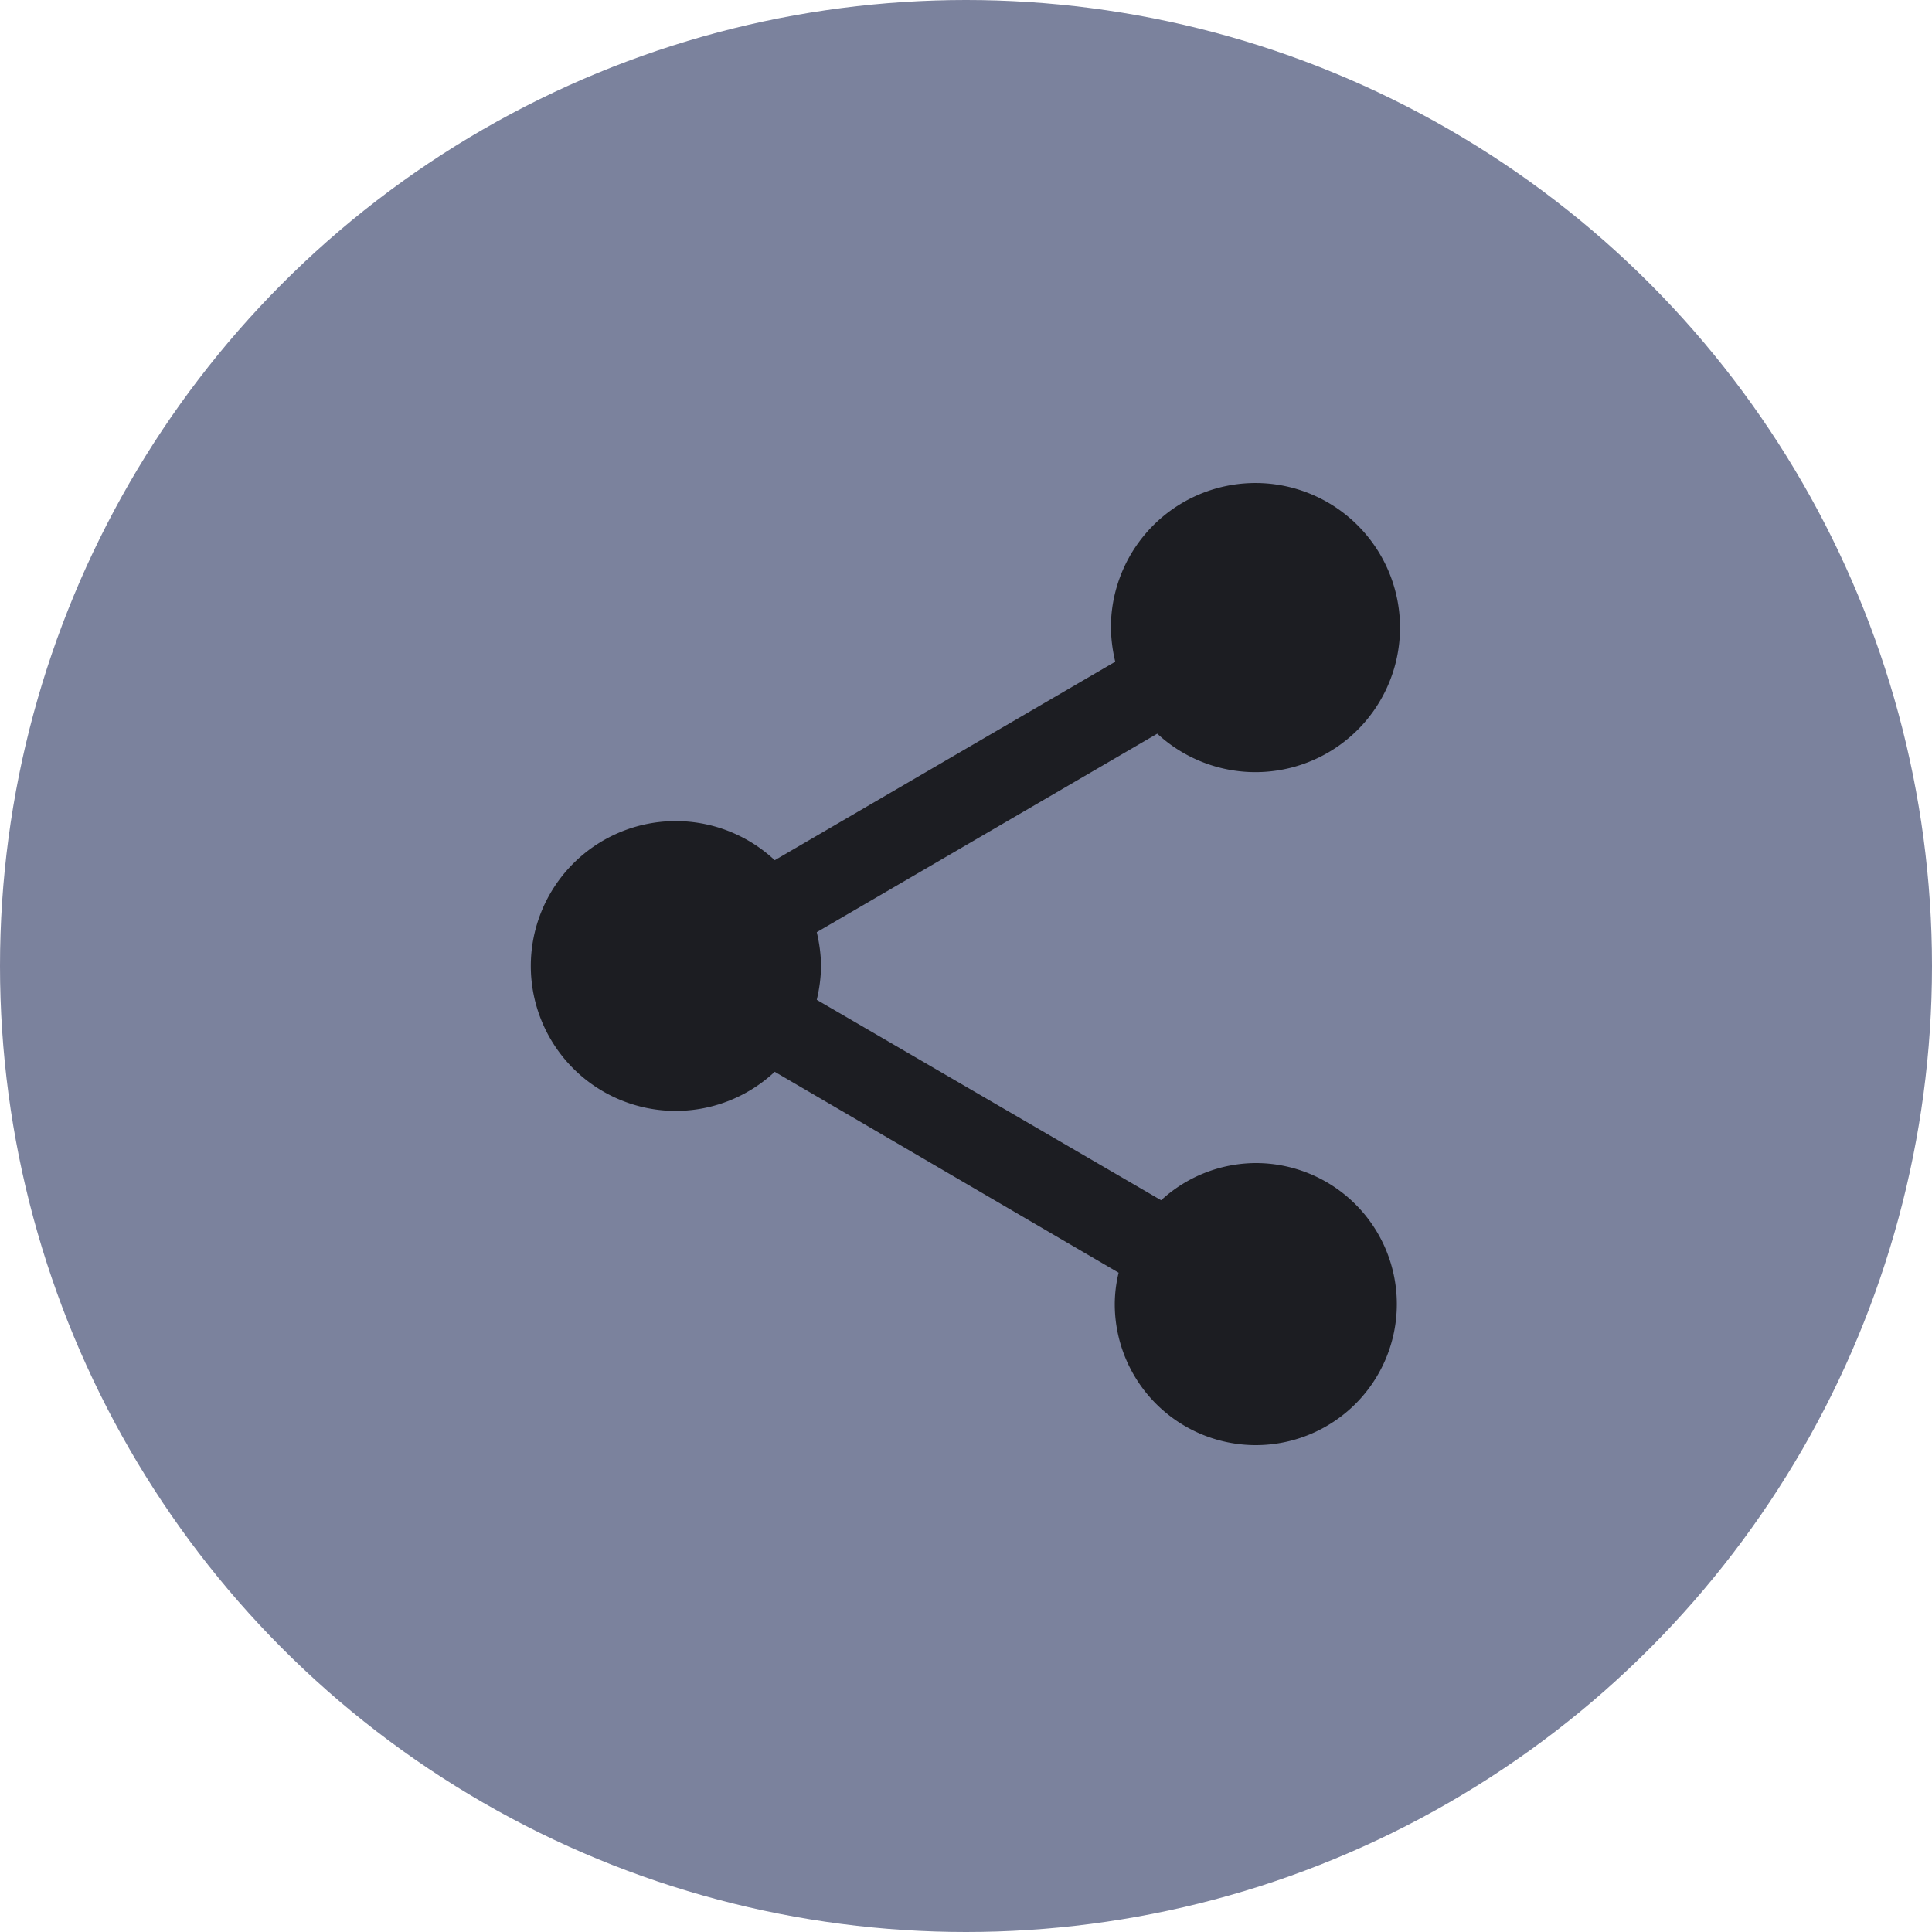 <svg xmlns="http://www.w3.org/2000/svg" width="40" height="40" viewBox="0 0 40 40">
  <g id="share" transform="translate(-144 -1525)">
    <g id="Group_159" data-name="Group 159" transform="translate(121.642 1104.642)">
      <circle id="Ellipse_1" data-name="Ellipse 1" cx="20" cy="20" r="20" transform="translate(22.358 420.358)" fill="#7b829d"/>
    </g>
    <g id="share_black_24dp" transform="translate(152 1533)">
      <path id="Path_38" data-name="Path 38" d="M0,0H24V24H0Z" fill="none"/>
      <path id="Path_39" data-name="Path 39" d="M18,16.08a2.912,2.912,0,0,0-1.96.77L8.91,12.7A3.274,3.274,0,0,0,9,12a3.274,3.274,0,0,0-.09-.7l7.05-4.11A2.993,2.993,0,1,0,15,5a3.274,3.274,0,0,0,.09.7L8.04,9.81a3,3,0,1,0,0,4.38l7.12,4.16a2.821,2.821,0,0,0-.08.65A2.92,2.92,0,1,0,18,16.08Z" fill="#1c1d22"/>
    </g>
  </g>
</svg>
